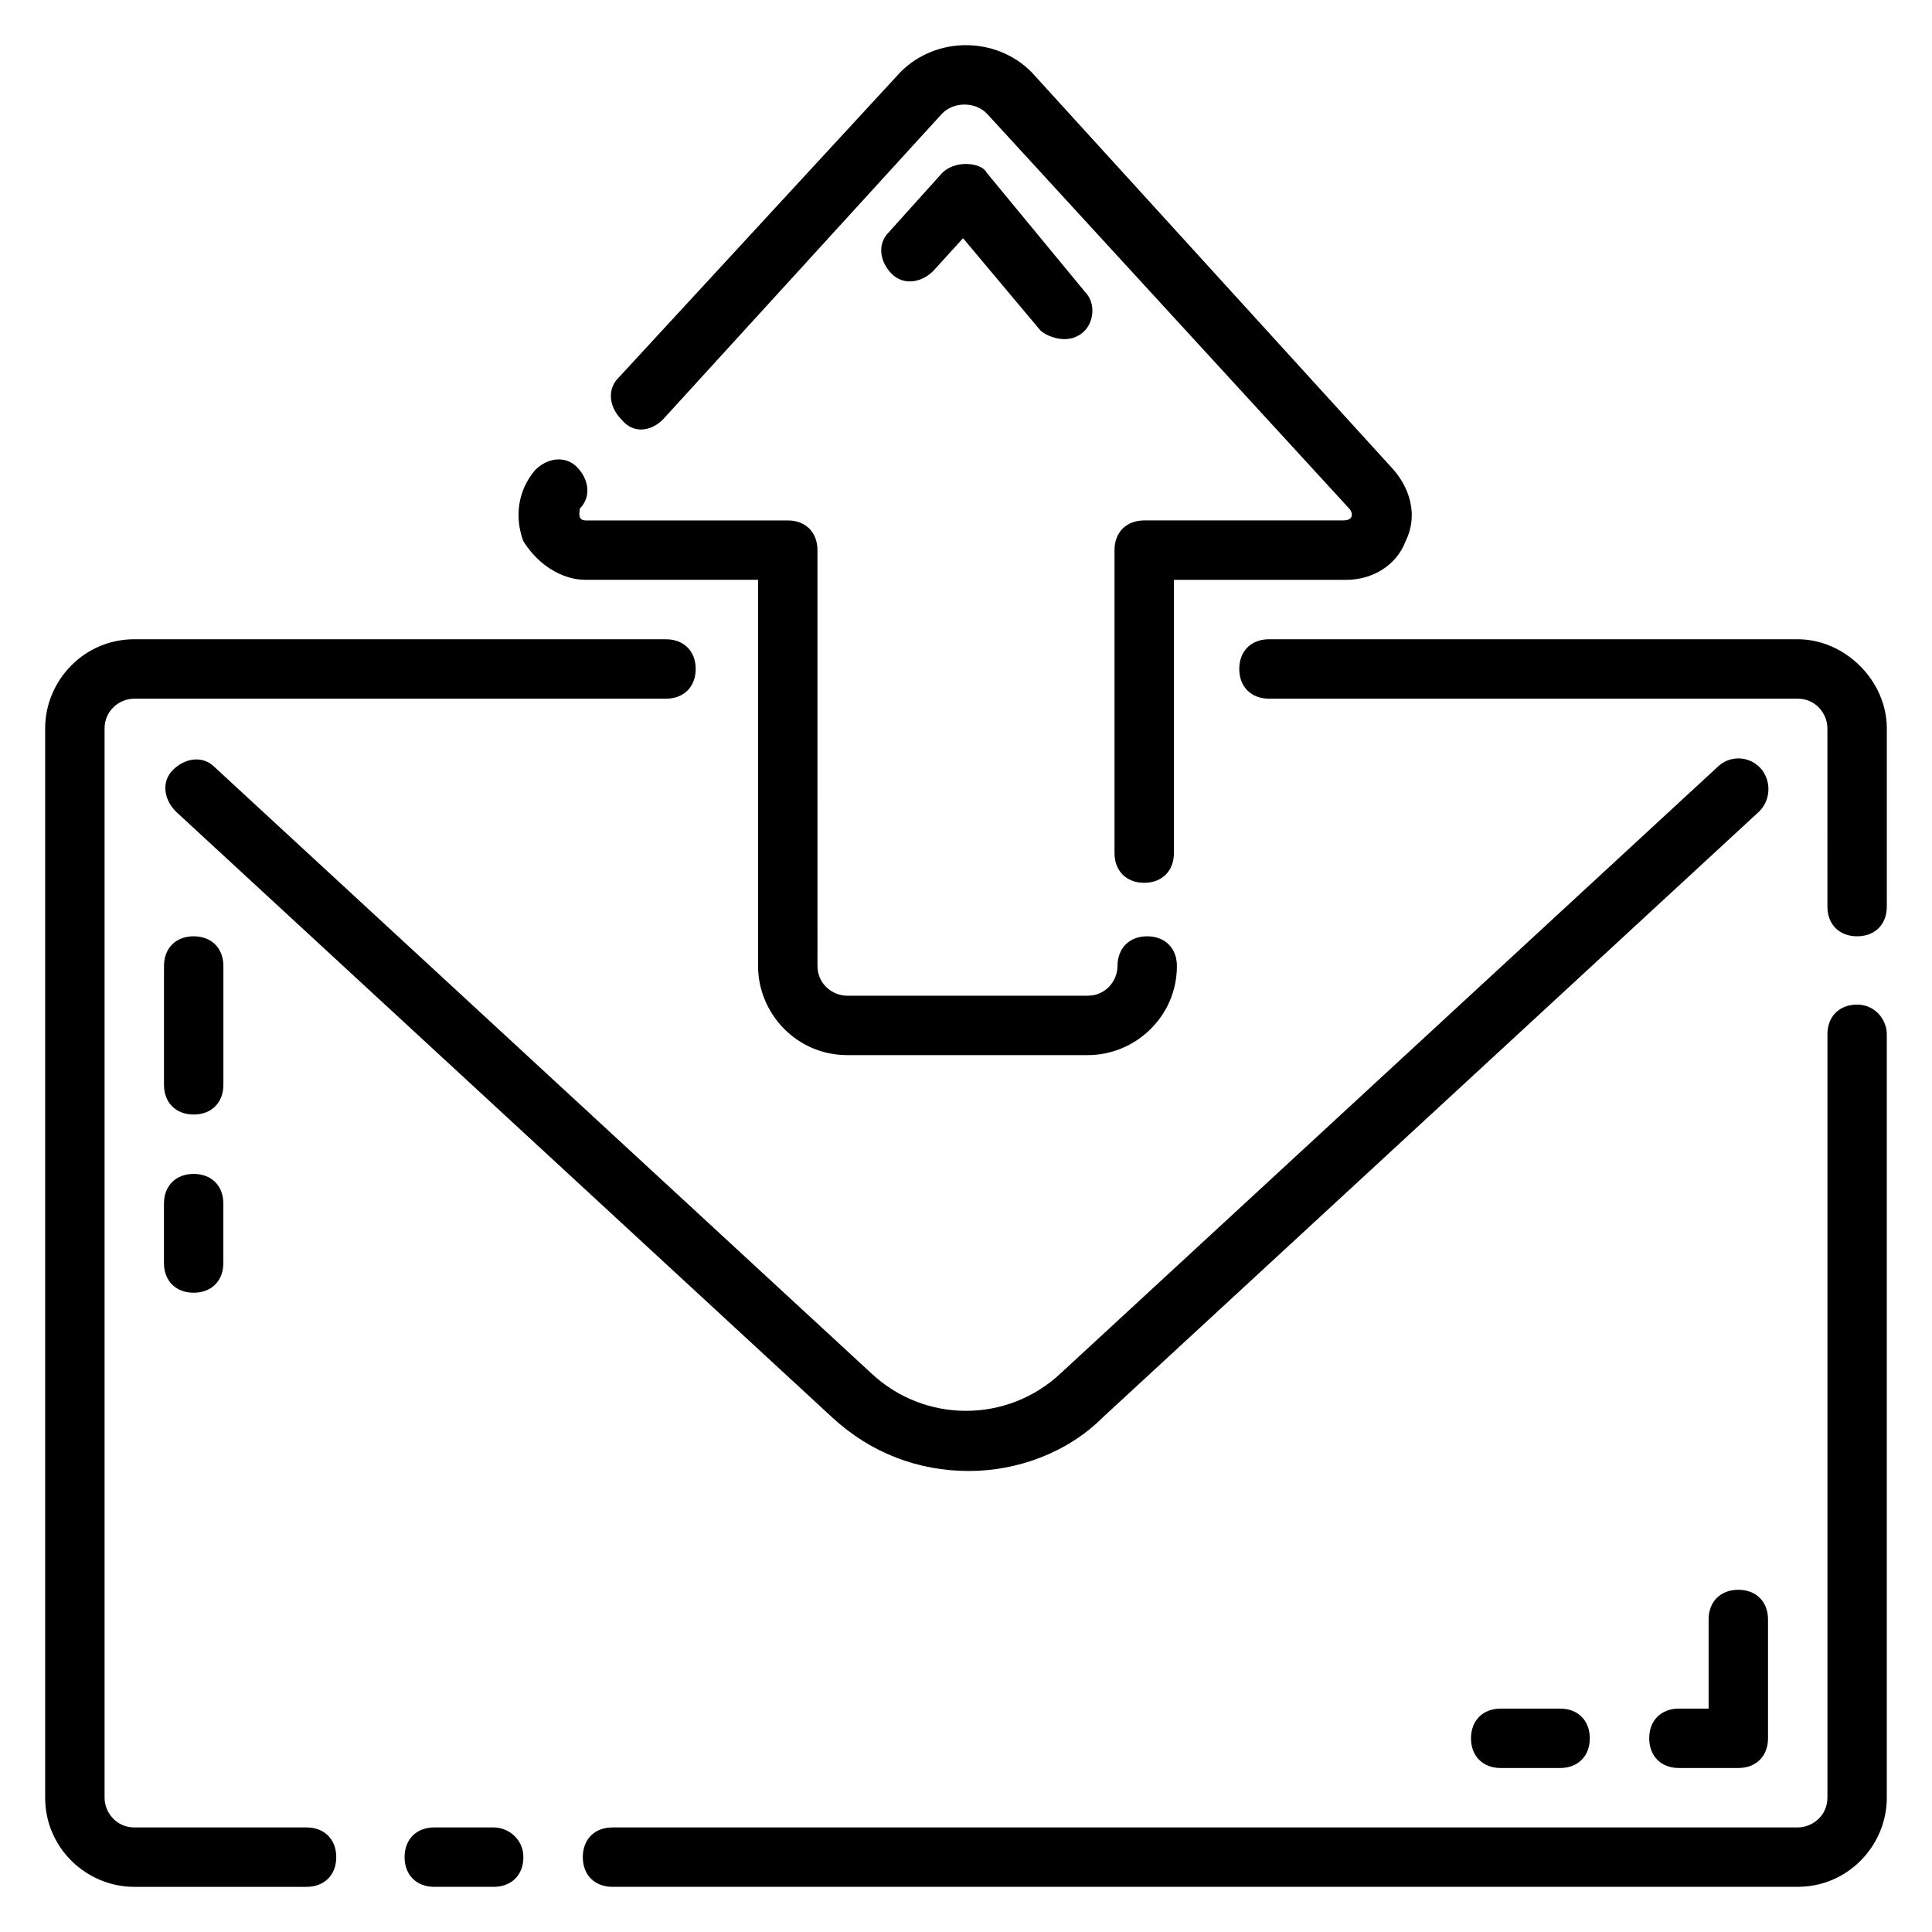 <?xml version="1.0" encoding="UTF-8"?>
<!-- Uploaded to: SVG Repo, www.svgrepo.com, Generator: SVG Repo Mixer Tools -->
<svg fill="#000000" width="800px" height="800px" version="1.1" viewBox="144 144 512 512" xmlns="http://www.w3.org/2000/svg">
 <g>
  <path d="m225.24 628.29h-45.656c-4.723 0-7.871-3.938-7.871-7.871v-283.39c0-4.723 3.938-7.871 7.871-7.871h140.91c4.723 0 7.871-3.148 7.871-7.871s-3.148-7.871-7.871-7.871l-140.91-0.004c-13.383 0-23.617 11.02-23.617 23.617v283.39c0 13.383 11.02 23.617 23.617 23.617h45.656c4.723 0 7.871-3.148 7.871-7.871 0.004-4.723-3.148-7.871-7.871-7.871z"/>
  <path d="m274.83 628.29h-15.742c-4.723 0-7.871 3.148-7.871 7.871s3.148 7.871 7.871 7.871h15.742c4.723 0 7.871-3.148 7.871-7.871 0.004-4.723-3.934-7.871-7.871-7.871z"/>
  <path d="m636.16 410.23c-4.723 0-7.871 3.148-7.871 7.871v202.31c0 4.723-3.938 7.871-7.871 7.871l-314.1 0.004c-4.723 0-7.871 3.148-7.871 7.871s3.148 7.871 7.871 7.871h314.09c13.383 0 23.617-11.02 23.617-23.617v-202.31c0-3.938-3.148-7.875-7.871-7.875z"/>
  <path d="m620.41 313.41h-140.12c-4.723 0-7.871 3.148-7.871 7.871s3.148 7.871 7.871 7.871h140.12c4.723 0 7.871 3.938 7.871 7.871l0.004 47.234c0 4.723 3.148 7.871 7.871 7.871s7.871-3.148 7.871-7.871v-47.23c0-12.598-11.02-23.617-23.617-23.617z"/>
  <path d="m599.16 347.26-173.97 160.59c-14.168 13.383-36.211 13.383-50.383 0l-173.97-160.59c-3.148-3.148-7.871-2.363-11.02 0.789-3.148 3.148-2.363 7.871 0.789 11.02l173.97 160.59c10.234 9.445 22.828 14.168 36.211 14.168 12.594 0 25.977-4.723 35.426-14.168l173.97-160.59c3.148-3.148 3.148-7.871 0.789-11.02-3.156-3.941-8.668-3.941-11.816-0.789z"/>
  <path d="m596.8 573.18v23.617h-7.871c-4.723 0-7.871 3.148-7.871 7.871s3.148 7.871 7.871 7.871h15.742c4.723 0 7.871-3.148 7.871-7.871v-31.488c0-4.723-3.148-7.871-7.871-7.871s-7.871 3.148-7.871 7.871z"/>
  <path d="m541.7 596.8c-4.723 0-7.871 3.148-7.871 7.871s3.148 7.871 7.871 7.871h15.742c4.723 0 7.871-3.148 7.871-7.871s-3.148-7.871-7.871-7.871z"/>
  <path d="m319.7 255.15 73.996-81.082c3.148-3.148 8.66-3.148 11.809 0l96.039 104.7c0.789 0.789 1.574 3.148-1.574 3.148h-52.742c-4.723 0-7.871 3.148-7.871 7.871v80.293c0 4.723 3.148 7.871 7.871 7.871 4.723 0 7.871-3.148 7.871-7.871v-72.418h45.656c7.086 0 13.383-3.938 15.742-10.234 3.148-6.297 1.574-13.383-3.148-18.895l-96.035-105.48c-9.445-9.445-25.191-9.445-34.637 0l-74.785 81.082c-3.148 3.148-2.363 7.871 0.789 11.02 3.148 3.938 7.871 3.148 11.02 0z"/>
  <path d="m299.24 297.66h45.656v102.34c0 12.594 10.234 23.617 23.617 23.617h63.762c12.594 0 23.617-10.234 23.617-23.617 0-4.723-3.148-7.871-7.871-7.871-4.723 0-7.871 3.148-7.871 7.871 0 3.938-3.148 7.871-7.871 7.871h-63.766c-3.938 0-7.871-3.148-7.871-7.871l-0.004-110.21c0-4.723-3.148-7.871-7.871-7.871h-53.531c-2.363 0-1.574-2.363-1.574-3.148 3.148-3.148 2.363-7.871-0.789-11.02-3.148-3.148-7.871-2.363-11.02 0.789-4.723 5.512-5.512 12.594-3.148 18.895 3.938 6.293 10.234 10.23 16.535 10.23z"/>
  <path d="m203.2 400c0-4.723-3.148-7.871-7.871-7.871s-7.871 3.148-7.871 7.871v31.488c0 4.723 3.148 7.871 7.871 7.871s7.871-3.148 7.871-7.871z"/>
  <path d="m195.32 455.1c-4.723 0-7.871 3.148-7.871 7.871v15.742c0 4.723 3.148 7.871 7.871 7.871 4.723 0 7.871-3.148 7.871-7.871v-15.742c0.004-4.723-3.144-7.871-7.871-7.871z"/>
  <path d="m400 187.45c-2.363 0-4.723 0.789-6.297 2.363l-14.168 15.742c-3.148 3.148-2.363 7.871 0.789 11.02 3.148 3.148 7.871 2.363 11.02-0.789l7.871-8.66 20.469 24.402c1.574 1.574 7.086 3.938 11.02 0.789 3.148-2.363 3.938-7.871 0.789-11.02l-25.977-31.488c-0.793-1.57-3.156-2.359-5.516-2.359z"/>
 </g>
</svg>
